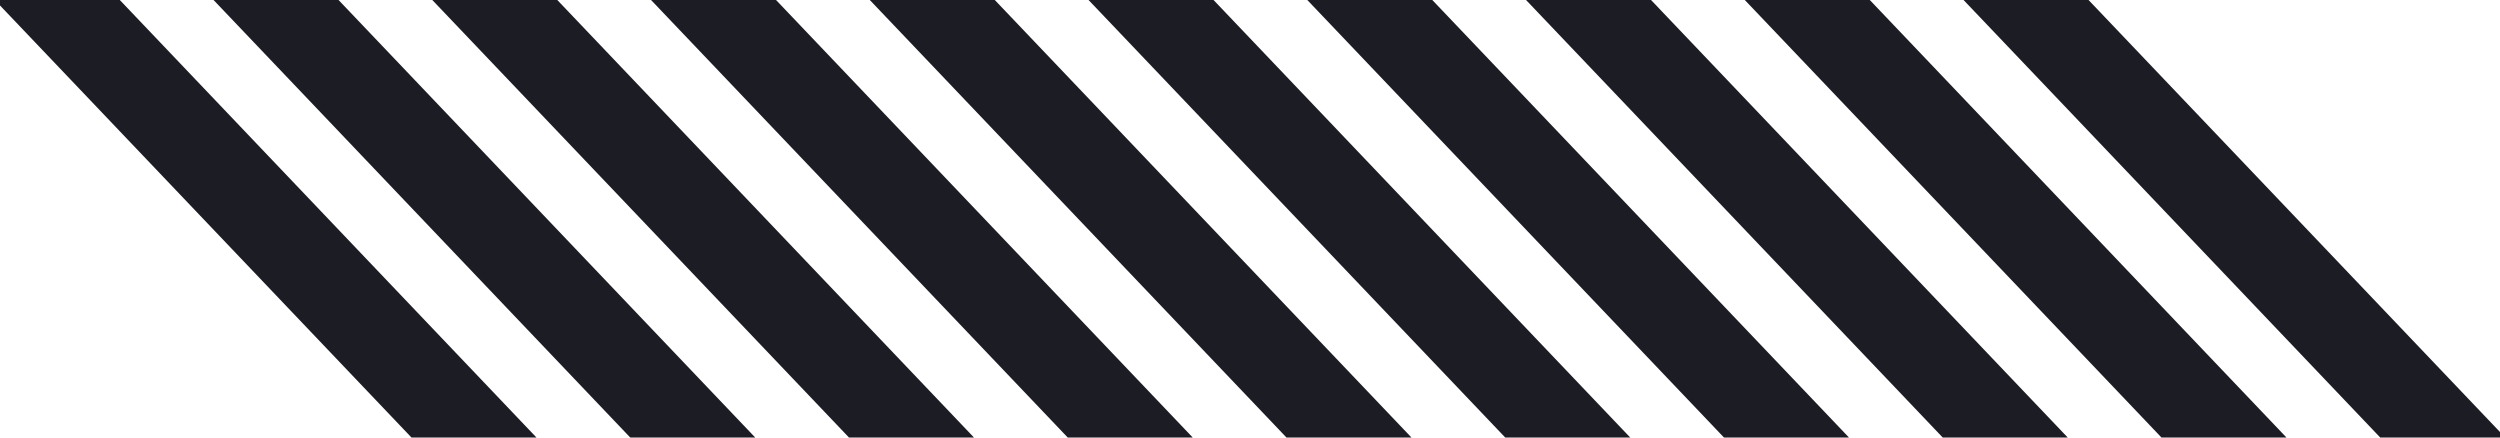 <svg width="160" height="28" viewBox="0 0 160 28" fill="none" xmlns="http://www.w3.org/2000/svg">
<path fill-rule="evenodd" clip-rule="evenodd" d="M83.667 0L91.667 0L118.333 28H110.333L83.667 0ZM69.667 0L77.667 0L104.333 28H96.333L69.667 0ZM55.667 0L63.667 0L90.333 28H82.333L55.667 0ZM41.667 0L49.667 0L76.333 28H68.333L41.667 0ZM27.667 0L35.667 0L62.333 28H54.333L27.667 0ZM13.667 0L21.667 0L48.333 28H40.333L13.667 0ZM0 0.35L0 0L7.667 0L34.333 28H26.333L0 0.35ZM124.333 28L97.667 0L105.667 0L132.333 28L124.333 28ZM146.333 28H138.333L111.667 0L119.667 0L146.333 28ZM160 27.65V28H152.333L125.667 0L133.667 0L160 27.65Z" fill="#1C1D24"/>
</svg>
